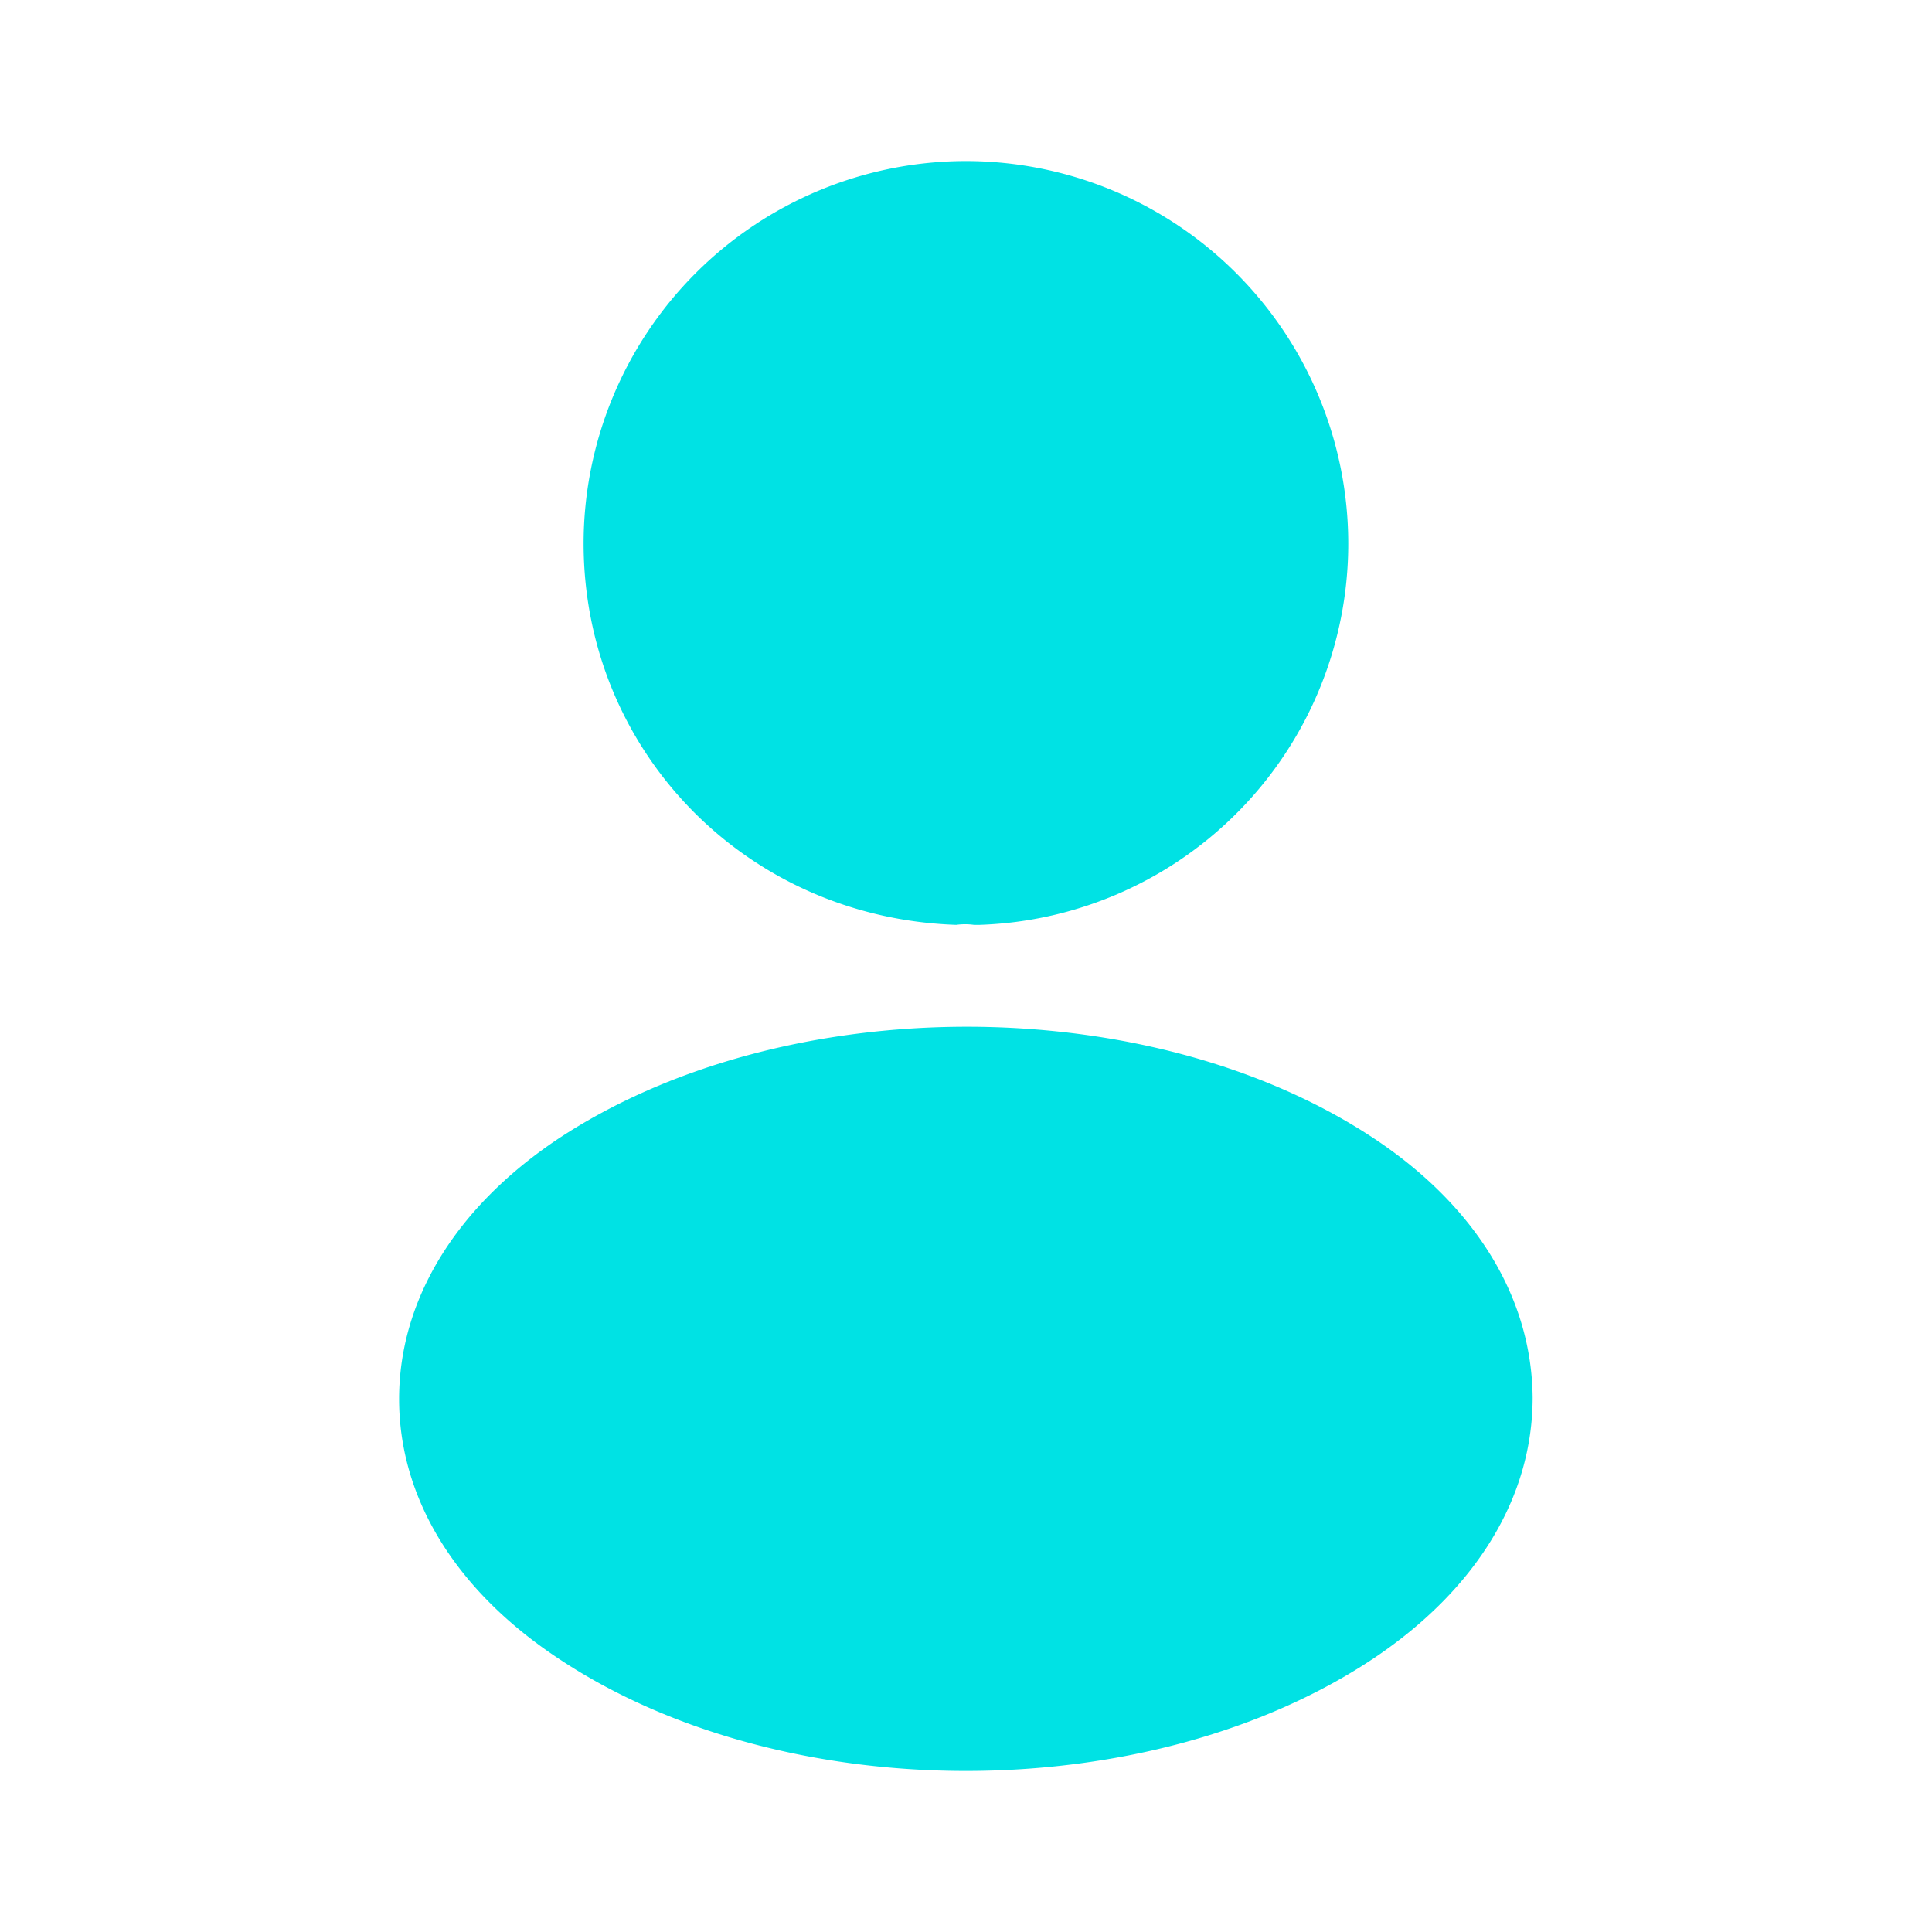 <svg width="14" height="14" fill="none" xmlns="http://www.w3.org/2000/svg"><path d="M7 1.167a2.773 2.773 0 0 0-2.771 2.77c0 1.5 1.172 2.713 2.7 2.765a.47.47 0 0 1 .129 0h.041A2.764 2.764 0 0 0 9.77 3.937 2.773 2.773 0 0 0 7 1.167ZM9.963 8.254c-1.628-1.085-4.282-1.085-5.921 0-.741.496-1.15 1.167-1.15 1.884 0 .718.409 1.383 1.144 1.873.817.548 1.89.822 2.963.822 1.074 0 2.147-.274 2.964-.822.735-.496 1.143-1.161 1.143-1.884-.006-.718-.408-1.383-1.143-1.873Z" fill="#00E2E4"/></svg>